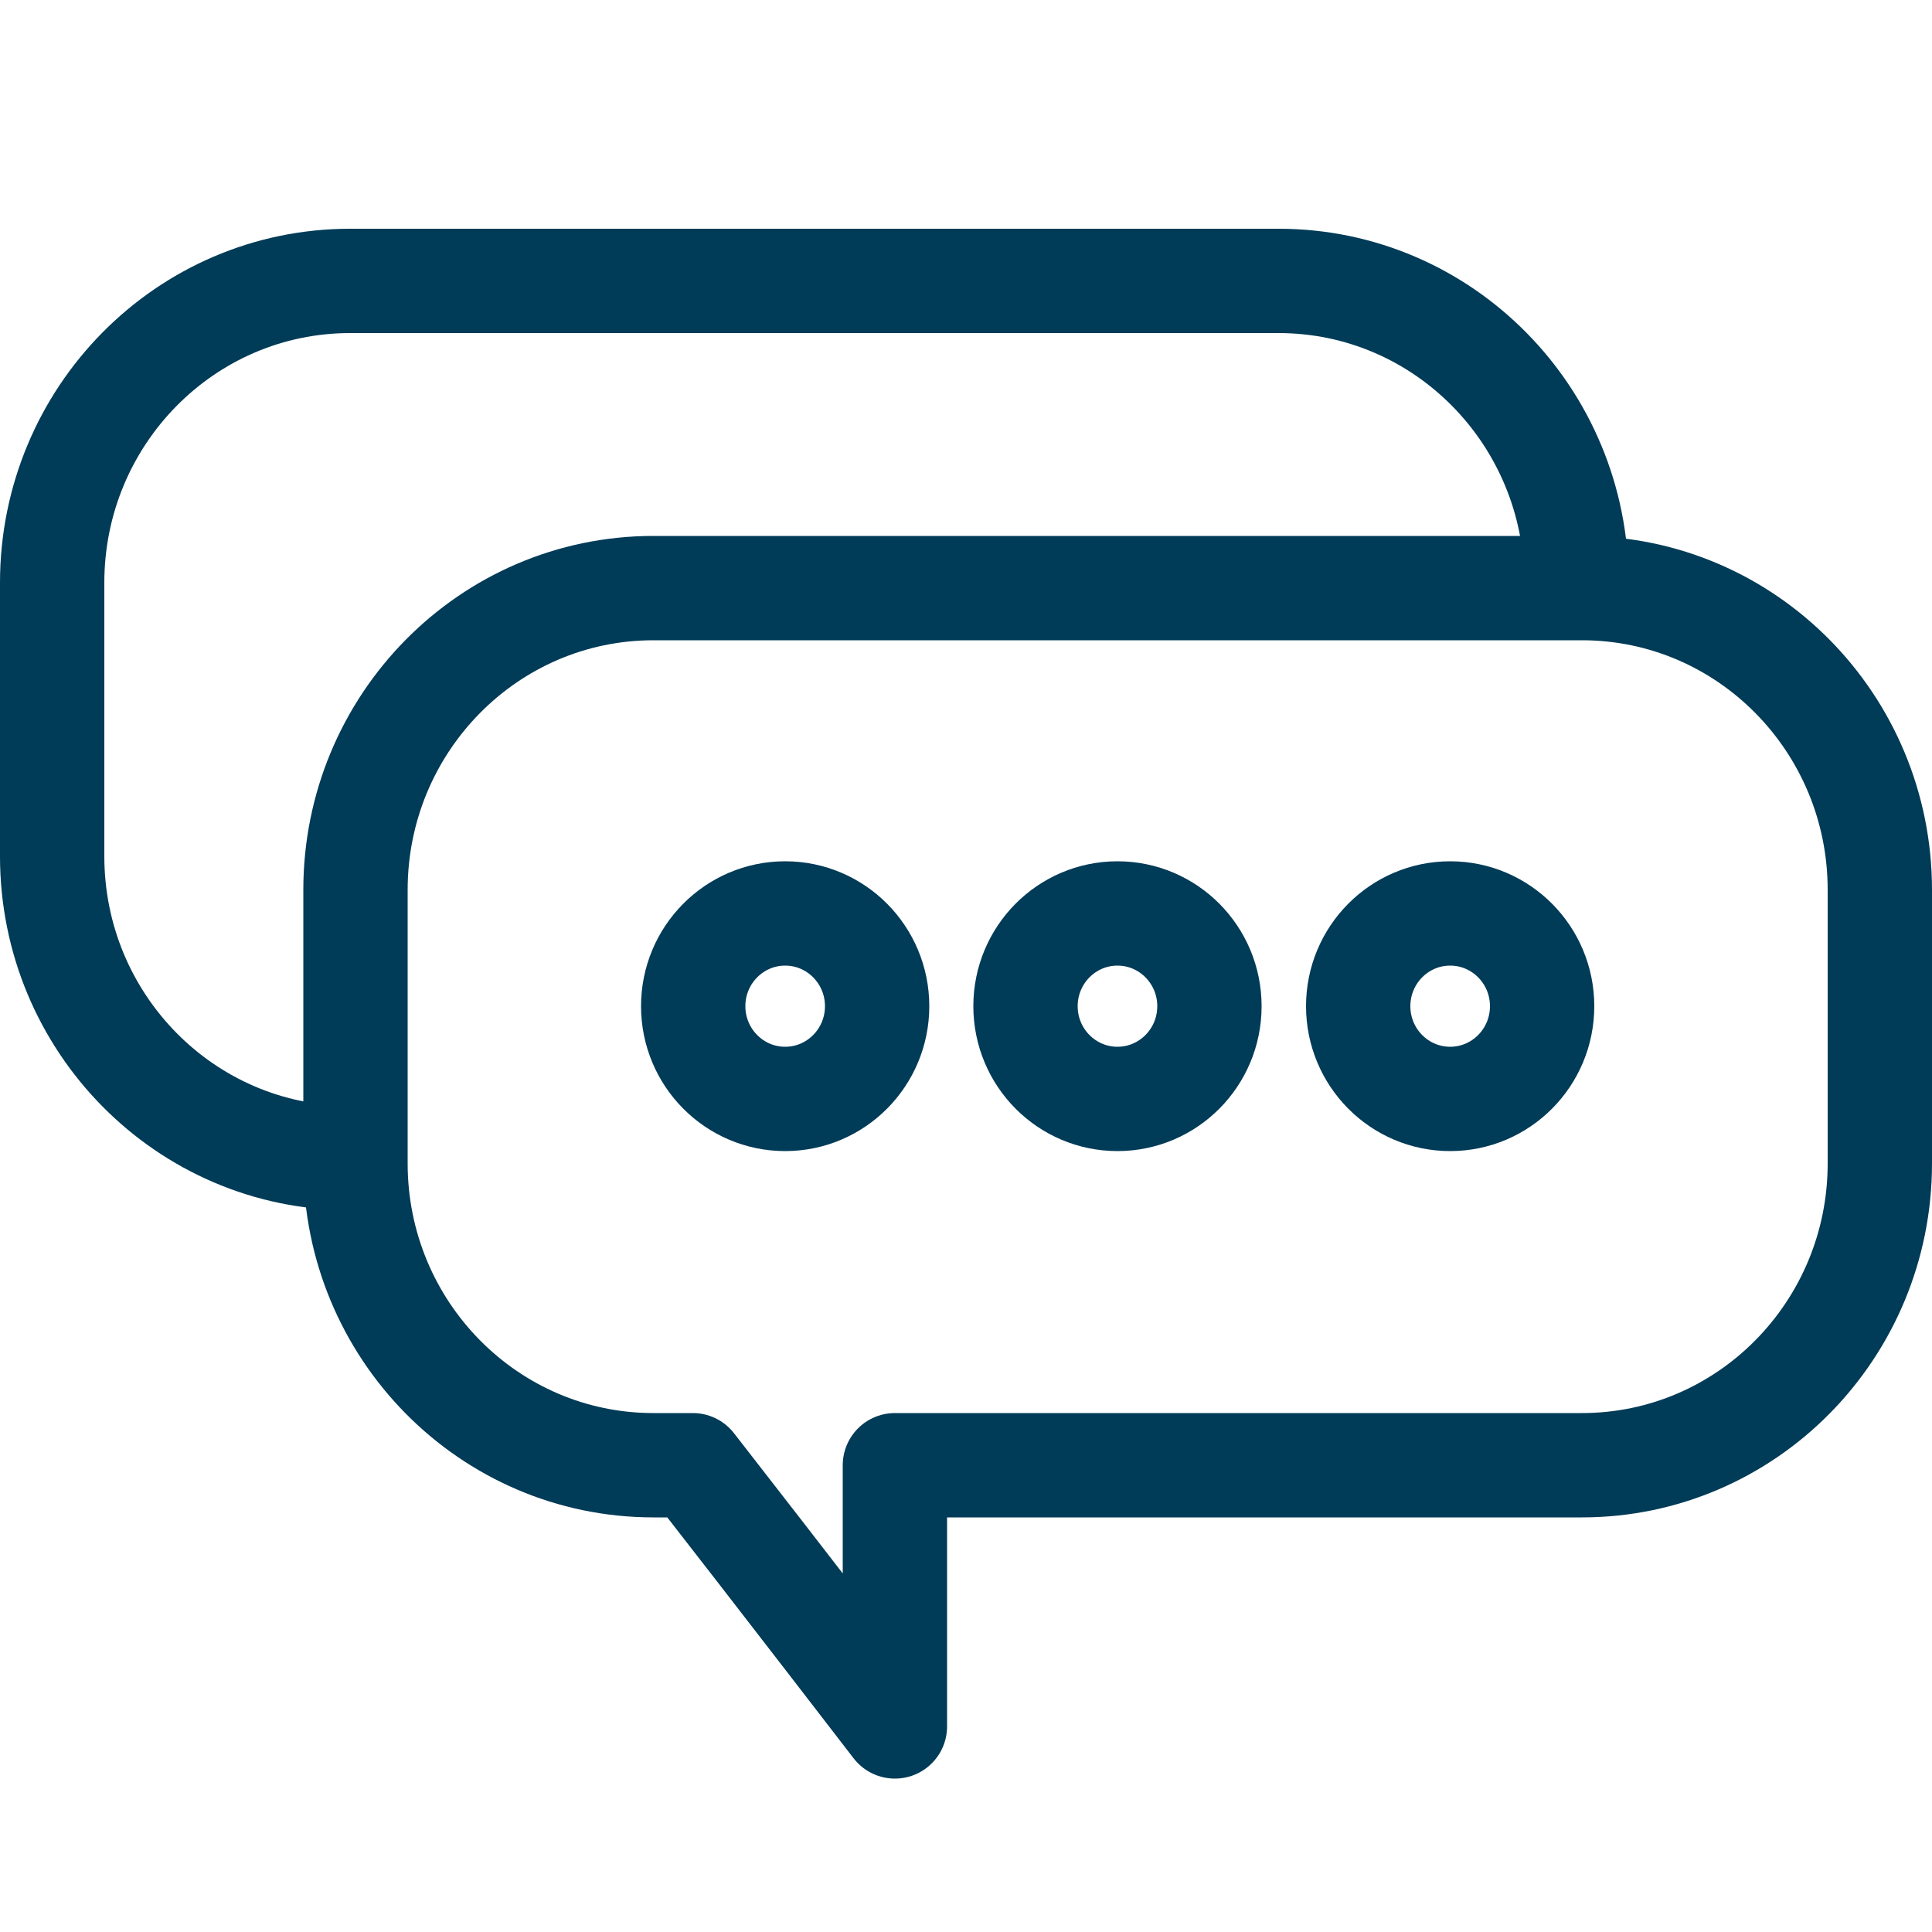 <?xml version="1.0" encoding="UTF-8"?>
<svg xmlns="http://www.w3.org/2000/svg" id="Layer_1" data-name="Layer 1" viewBox="0 0 50 50">
  <path d="M9.06,29.97c-4.26,0-7.71-3.5-7.71-7.81v-7.08c0-4.31,3.45-7.81,7.71-7.81h24.03c4.26,0,7.71,3.5,7.71,7.81" style="fill: none; stroke: #003b57; stroke-linecap: round; stroke-linejoin: round; stroke-width: 2.7px;"></path>
  <path d="M40.94,15.22h-24.03c-4.26,0-7.71,3.5-7.71,7.81v7.08c0,4.31,3.45,7.81,7.71,7.81h1.02c2.16,2.77,5.23,6.76,5.23,6.76v-6.76h17.78c4.26,0,7.71-3.5,7.71-7.81v-7.08c0-4.31-3.45-7.81-7.71-7.81Z" style="fill: none; stroke: #003b57; stroke-linecap: round; stroke-linejoin: round; stroke-width: 2.7px;"></path>
  <g>
    <ellipse cx="20.32" cy="26.04" rx="2.38" ry="2.4" style="fill: none; stroke: #003b57; stroke-linecap: round; stroke-linejoin: round; stroke-width: 2.7px;"></ellipse>
    <ellipse cx="28.92" cy="26.04" rx="2.38" ry="2.4" style="fill: none; stroke: #003b57; stroke-linecap: round; stroke-linejoin: round; stroke-width: 2.7px;"></ellipse>
    <ellipse cx="37.53" cy="26.04" rx="2.38" ry="2.4" style="fill: none; stroke: #003b57; stroke-linecap: round; stroke-linejoin: round; stroke-width: 2.7px;"></ellipse>
  </g>
</svg>
